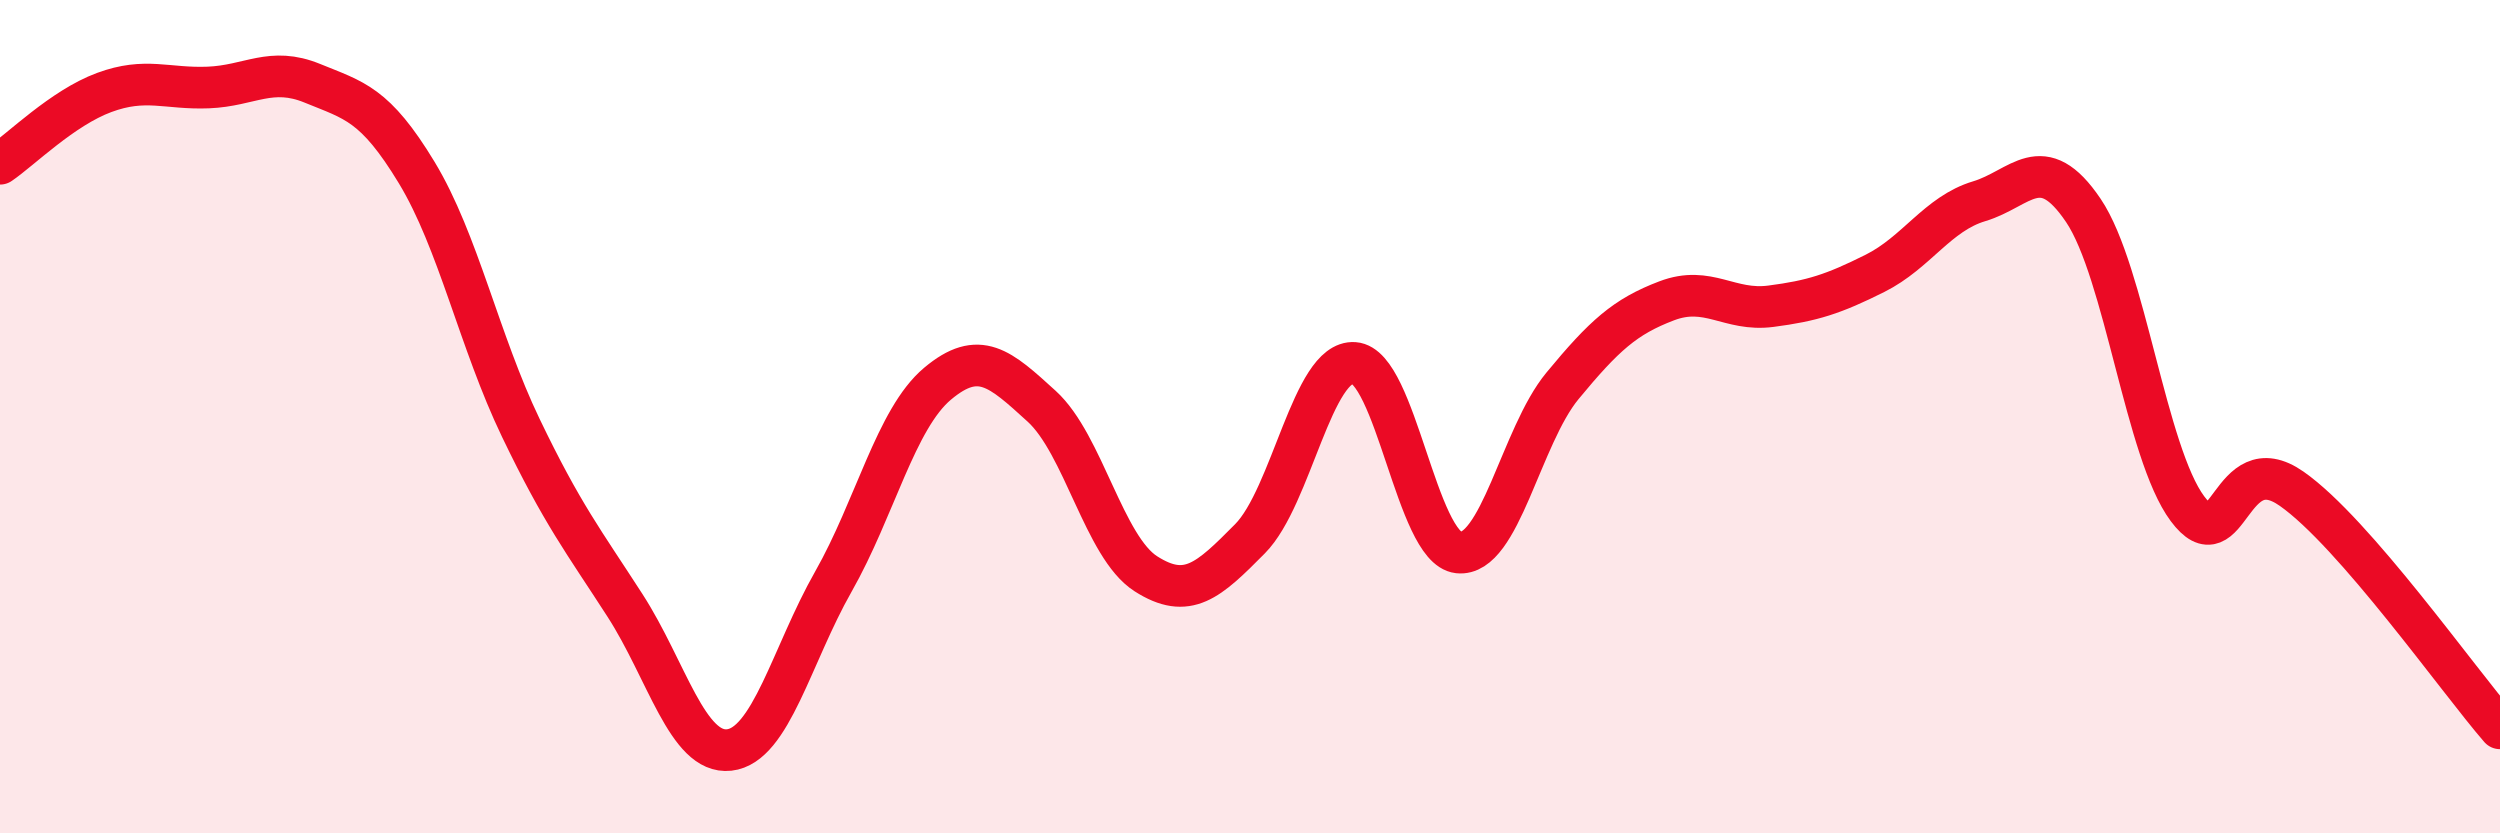 
    <svg width="60" height="20" viewBox="0 0 60 20" xmlns="http://www.w3.org/2000/svg">
      <path
        d="M 0,3.93 C 0.5,3.59 1.5,2.59 2.5,2.22 C 3.5,1.85 4,2.14 5,2.1 C 6,2.06 6.5,1.59 7.5,2 C 8.5,2.41 9,2.49 10,4.14 C 11,5.79 11.5,8.19 12.5,10.27 C 13.5,12.35 14,12.98 15,14.53 C 16,16.08 16.5,18.11 17.5,18 C 18.5,17.89 19,15.72 20,13.96 C 21,12.2 21.5,10.05 22.5,9.21 C 23.5,8.37 24,8.84 25,9.75 C 26,10.66 26.5,13.13 27.5,13.77 C 28.5,14.41 29,13.94 30,12.93 C 31,11.92 31.5,8.64 32.5,8.71 C 33.5,8.78 34,13.15 35,13.26 C 36,13.37 36.5,10.47 37.5,9.26 C 38.5,8.05 39,7.6 40,7.22 C 41,6.84 41.5,7.48 42.5,7.35 C 43.5,7.22 44,7.06 45,6.56 C 46,6.06 46.5,5.13 47.5,4.83 C 48.5,4.53 49,3.57 50,5.05 C 51,6.53 51.5,10.87 52.5,12.21 C 53.5,13.55 53.5,10.68 55,11.73 C 56.5,12.78 59,16.33 60,17.48L60 20L0 20Z"
        fill="#EB0A25"
        opacity="0.1"
        stroke-linecap="round"
        stroke-linejoin="round"
      />
      <path
        d="M 0,3.93 C 0.5,3.59 1.5,2.59 2.5,2.22 C 3.5,1.85 4,2.14 5,2.1 C 6,2.06 6.5,1.59 7.5,2 C 8.5,2.41 9,2.49 10,4.14 C 11,5.79 11.5,8.19 12.5,10.27 C 13.5,12.35 14,12.98 15,14.53 C 16,16.08 16.5,18.11 17.5,18 C 18.5,17.89 19,15.72 20,13.96 C 21,12.2 21.5,10.05 22.5,9.21 C 23.5,8.37 24,8.84 25,9.75 C 26,10.66 26.5,13.13 27.5,13.77 C 28.5,14.41 29,13.94 30,12.93 C 31,11.92 31.5,8.64 32.5,8.71 C 33.5,8.78 34,13.15 35,13.26 C 36,13.37 36.5,10.47 37.5,9.26 C 38.5,8.05 39,7.6 40,7.22 C 41,6.84 41.5,7.48 42.5,7.35 C 43.5,7.22 44,7.06 45,6.56 C 46,6.06 46.5,5.13 47.5,4.83 C 48.5,4.53 49,3.57 50,5.05 C 51,6.53 51.5,10.87 52.5,12.21 C 53.5,13.55 53.5,10.68 55,11.73 C 56.5,12.78 59,16.33 60,17.48"
        stroke="#EB0A25"
        stroke-width="1"
        fill="none"
        stroke-linecap="round"
        stroke-linejoin="round"
      />
    </svg>
  